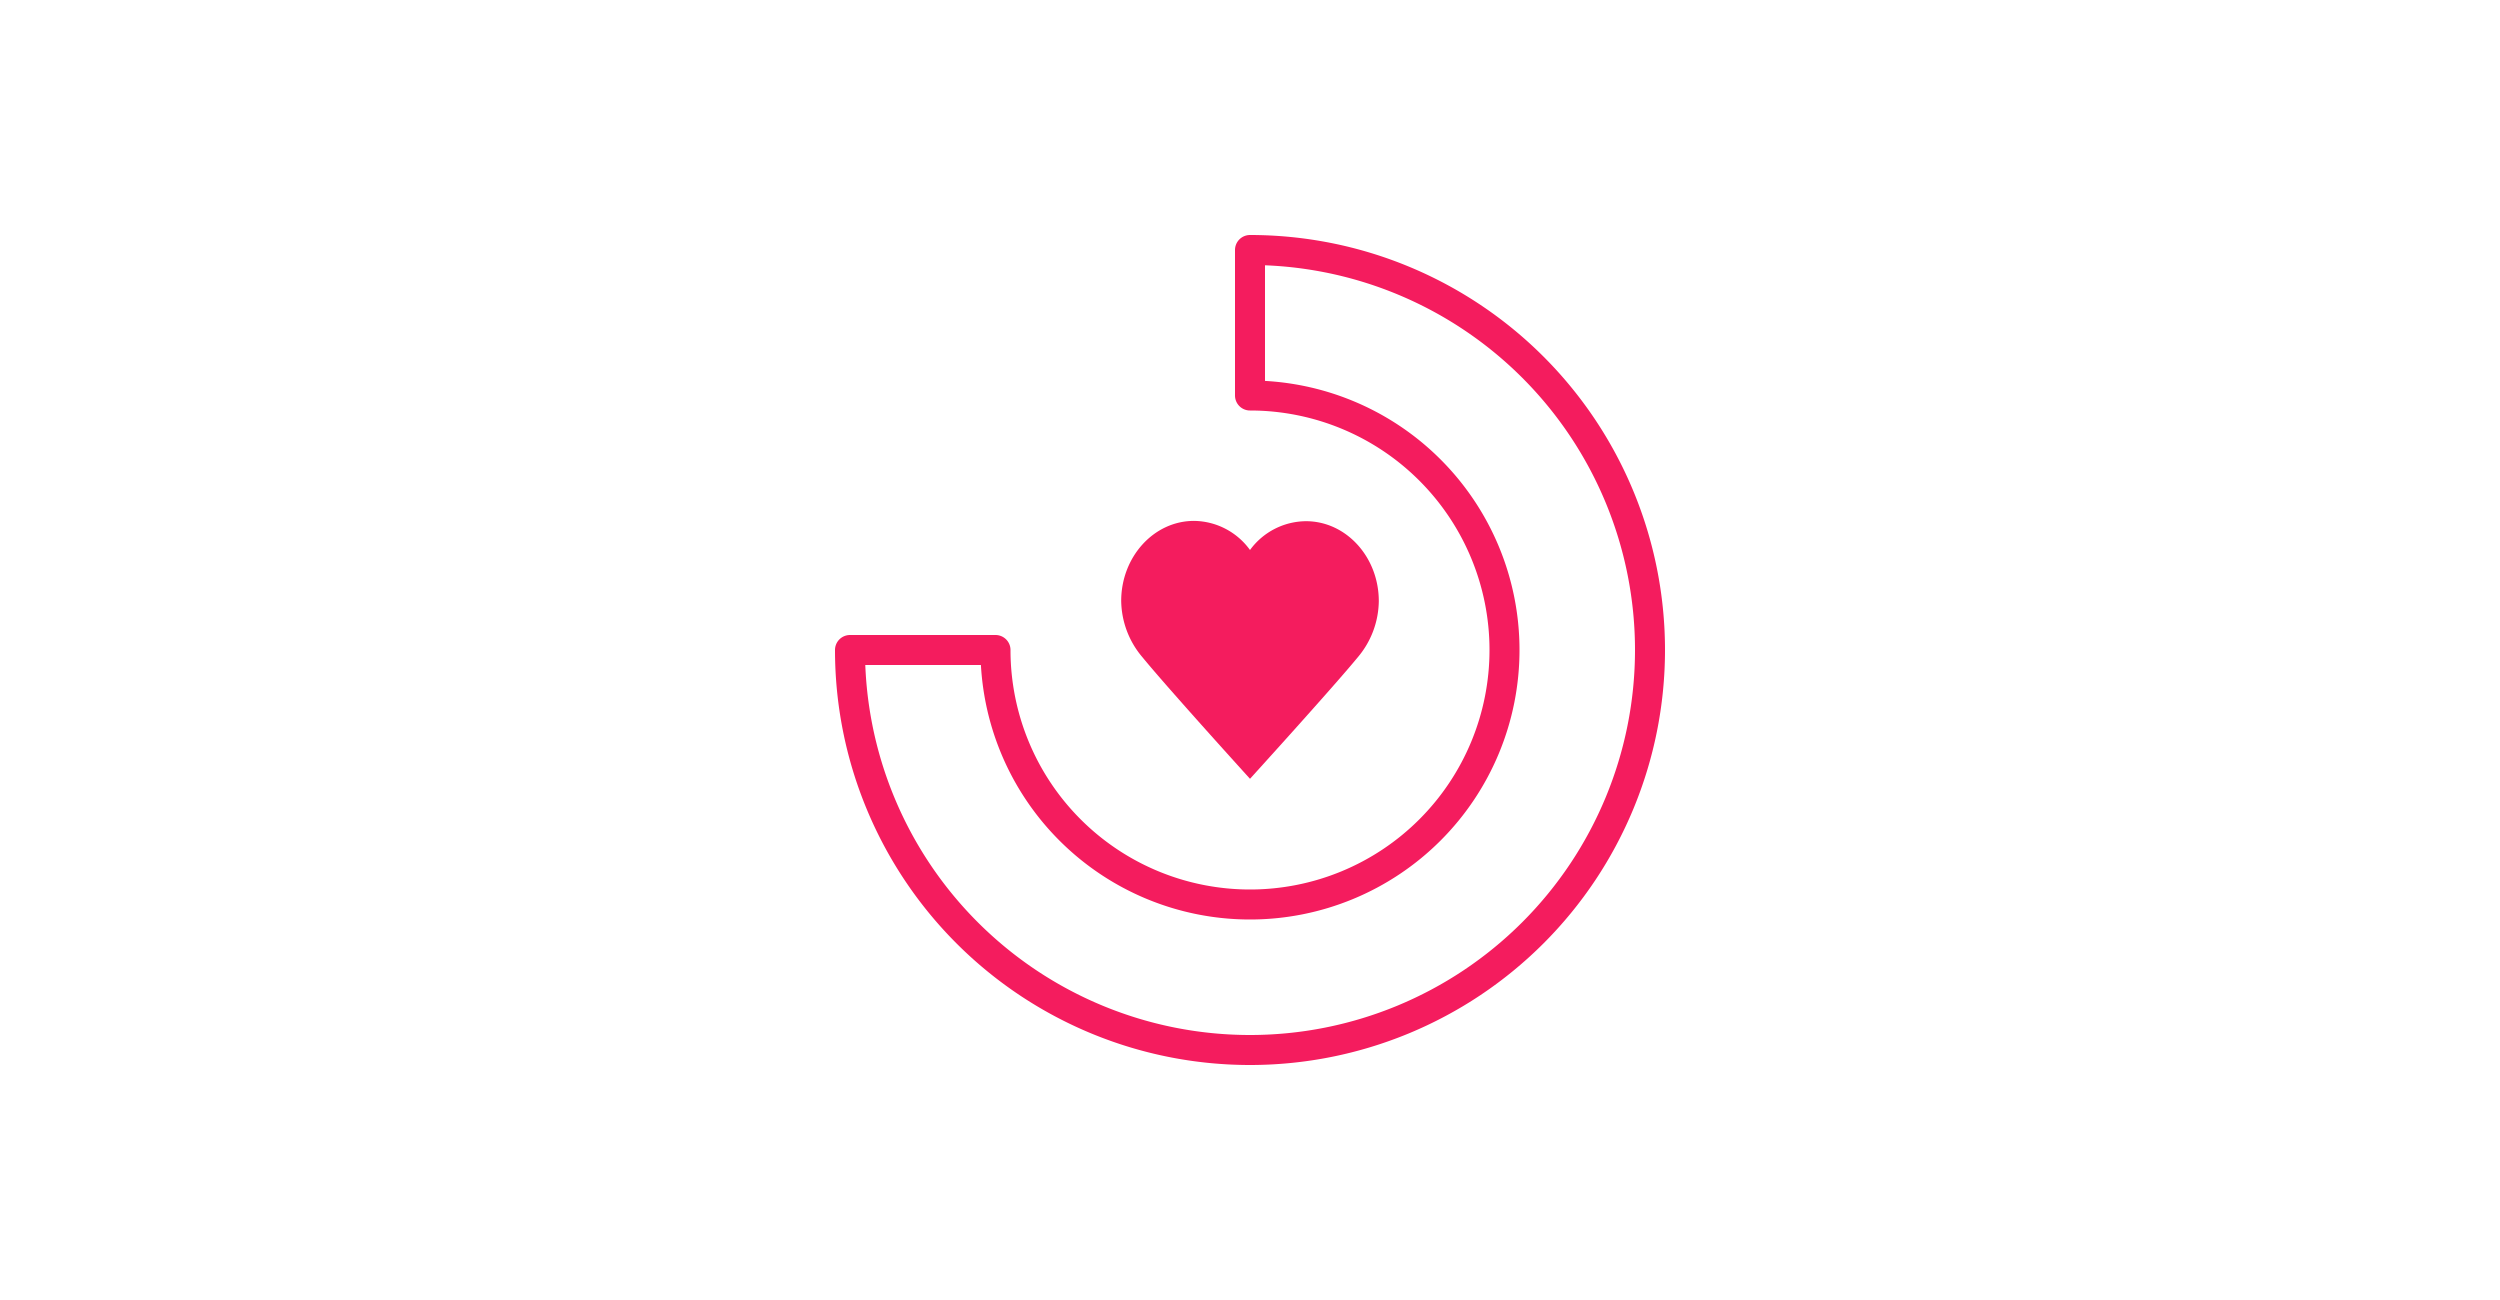 <svg id="Layer_1" data-name="Layer 1" xmlns="http://www.w3.org/2000/svg" viewBox="0 0 250 130"><rect width="250" height="130" fill="#fff"/><path d="M85,65a40,40,0,1,0,40-40V39.55A25.45,25.45,0,1,1,99.55,65Z" fill="none" stroke="#f41c5e" stroke-linecap="round" stroke-linejoin="round" stroke-width="3"/><path d="M125,77.88s-8.17-9-10.75-12.15a8.85,8.85,0,0,1-2.13-5.64c0-4.4,3.26-8,7.28-8A7,7,0,0,1,125,55a7,7,0,0,1,5.6-2.88c4,0,7.28,3.57,7.28,8a8.85,8.85,0,0,1-2.13,5.64C133.17,68.89,125,77.88,125,77.88Z" fill="#f41c5e"/></svg>